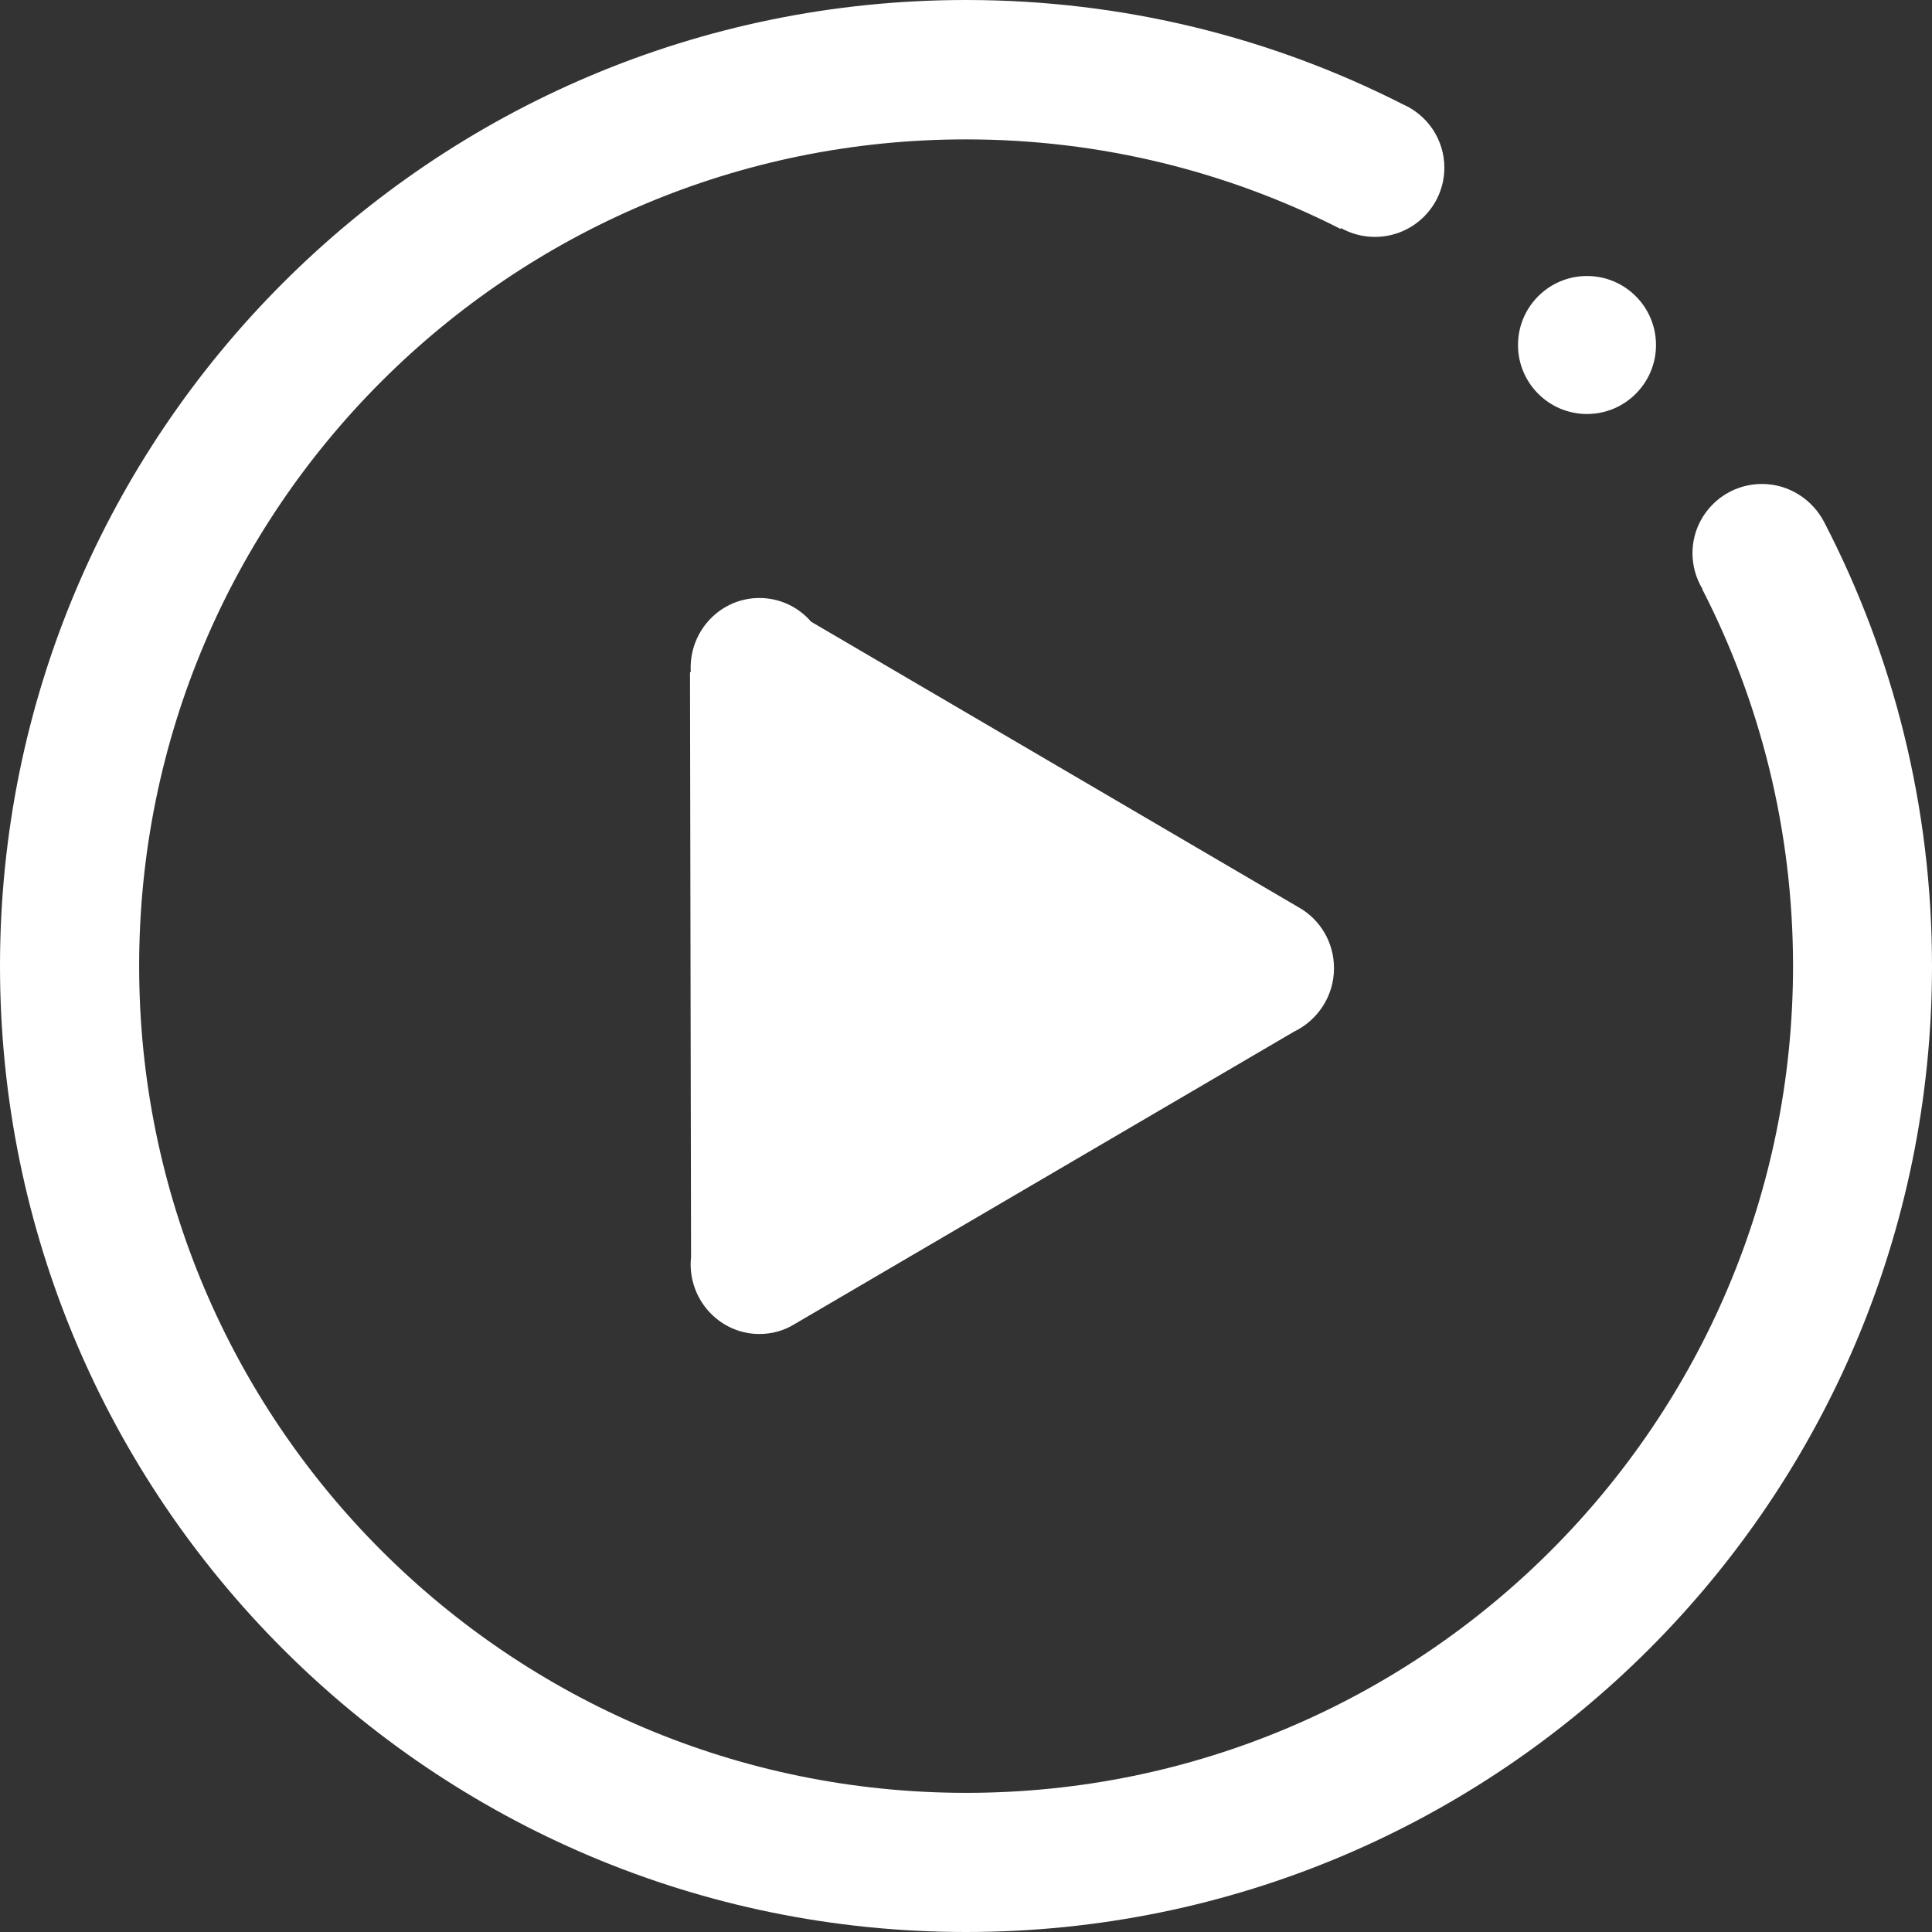 <?xml version="1.0" encoding="UTF-8"?>
<svg width="42px" height="42px" viewBox="0 0 42 42" version="1.1" xmlns="http://www.w3.org/2000/svg" xmlns:xlink="http://www.w3.org/1999/xlink">
    <rect x="0" y="0" width="42" height="42" fill="#333333" stroke="none"/>
    <title>bofang</title>
    <g id="页面-1" stroke="none" stroke-width="1" fill="none" fill-rule="evenodd">
        <g id="公司简介" transform="translate(-1233, -362)" fill="#FFFFFF" fill-rule="nonzero">
            <g id="bofang" transform="translate(1233, 362)">
                <path d="M33,7.5 C33,8.328 33.672,9 34.5,9 C35.328,9 36,8.328 36,7.5 C36,6.672 35.328,6 34.5,6 C33.672,6 33,6.672 33,7.5 Z" id="路径"></path>
                <path d="M16.509,29 C16.786,29 17.049,28.924 17.27,28.787 L28.131,22.427 C28.643,22.181 29,21.657 29,21.047 C29,20.485 28.699,19.994 28.248,19.734 L17.632,13.515 C17.359,13.198 16.955,13 16.509,13 C15.681,13 15.014,13.68 15.014,14.517 C15.014,14.545 15.014,14.574 15.019,14.602 L15,14.611 L15.023,27.323 C15.019,27.374 15.014,27.426 15.014,27.483 C15.014,28.32 15.686,29 16.509,29 L16.509,29 Z" id="路径"></path>
                <path d="M39.659,11.356 C39.406,10.864 38.895,10.521 38.304,10.521 C37.469,10.521 36.793,11.197 36.793,12.027 C36.793,12.308 36.873,12.576 37.009,12.801 L37.004,12.805 C38.266,15.263 38.979,18.05 38.979,21 C38.979,30.925 30.93,38.975 21.005,38.975 C11.079,38.975 3.025,30.925 3.025,21 C3.025,11.075 11.075,3.03 21,3.03 C23.932,3.03 26.699,3.734 29.143,4.977 L29.152,4.958 C29.368,5.08 29.621,5.15 29.889,5.15 C30.724,5.15 31.399,4.475 31.399,3.645 C31.399,3.03 31.029,2.5 30.494,2.266 C27.642,0.816 24.419,0 21,0 C9.4,0 0,9.405 0,21 C0,32.595 9.4,42 21,42 C32.6,42 42,32.6 42,21 C42,17.524 41.156,14.245 39.659,11.356 Z" id="路径"></path>
            </g>
        </g>
    </g>
</svg>